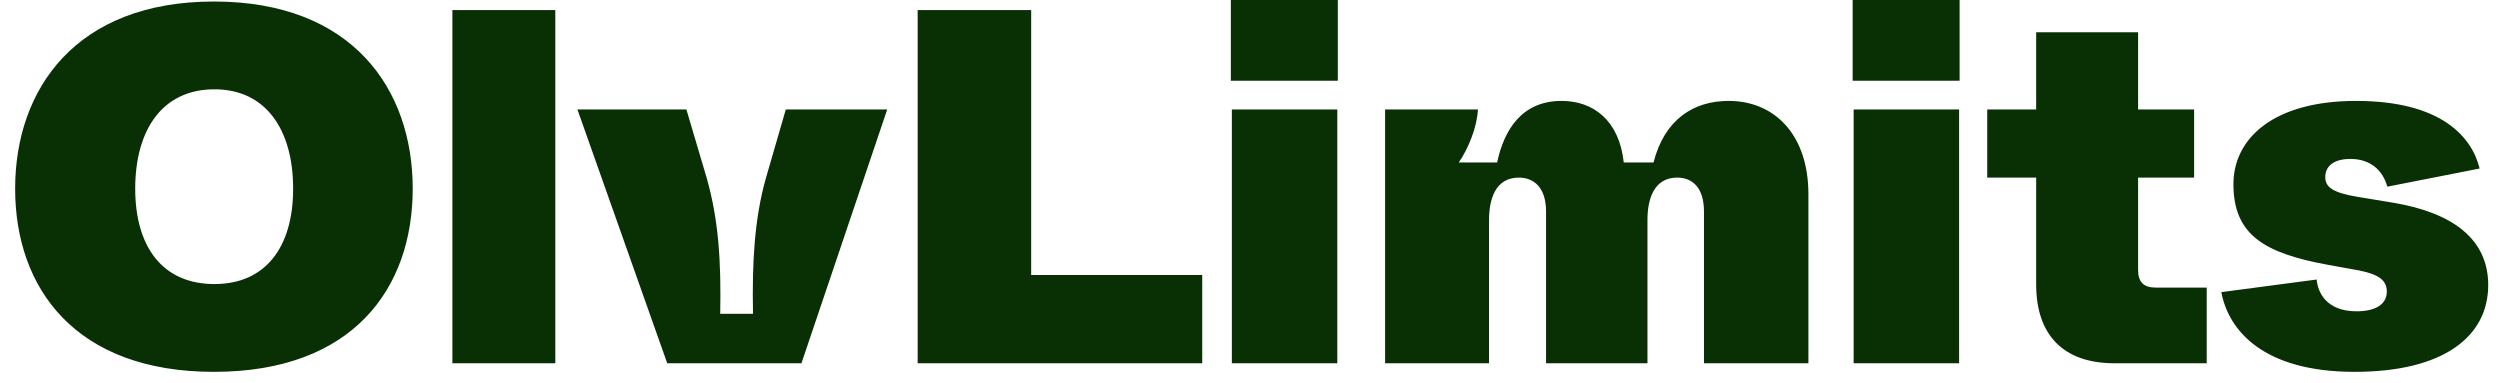 <svg width="1982" height="304" viewBox="0 0 1982 304" fill="none" xmlns="http://www.w3.org/2000/svg">
<path d="M169.6 294.8C59.6 294.8 12 228.4 12 149.6C12 70.8 60 1.2 169.6 1.2C279.6 1.2 327.2 70.8 327.2 149.6C327.2 228.4 280 294.8 169.6 294.8ZM170 225.2C210.8 225.2 232.4 195.6 232.4 149.6C232.4 102.8 210.8 70.8 170 70.8C128.8 70.8 107.2 102.8 107.2 149.6C107.2 195.6 128.8 225.2 170 225.2ZM440.253 288H358.653V8H440.253V288ZM635.384 288H528.984L457.784 86.8H544.184L560.184 140.8C569.784 174.4 571.784 207.6 570.984 248.8H596.984C596.184 207.6 598.184 173.6 606.984 142L622.984 86.8H703.384L635.384 288ZM953.125 288H727.525V8H817.525V218H953.125V288ZM1060.61 64H975.813V-1.14441e-05H1060.61V64ZM1060.21 288H976.613V86.8H1060.21V288ZM1180.51 288H1098.11V86.8H1171.71C1170.91 101.6 1163.71 118.4 1156.51 128.8H1186.91C1192.51 102.8 1206.51 80 1238.11 80C1262.91 80 1283.71 95.2 1287.31 128.8H1310.91C1319.71 94.4 1342.91 80 1370.51 80C1406.51 80 1433.71 106.4 1433.71 154V288H1350.91V167.6C1350.91 149.2 1342.11 140.8 1329.71 140.8C1310.91 140.8 1306.11 158.4 1306.11 174.4V288H1225.71V167.6C1225.71 149.2 1216.51 140.8 1204.11 140.8C1185.31 140.8 1180.51 158.4 1180.51 174.4V288ZM1553.58 64H1468.78V-1.14441e-05H1553.58V64ZM1553.18 288H1469.58V86.8H1553.18V288ZM1749.48 288H1676.28C1635.88 288 1614.28 265.6 1614.28 225.6V140.8H1575.48V86.8H1614.28V25.6H1695.08V86.8H1739.48V140.8H1695.08V214C1695.08 223.6 1699.48 228 1709.08 228H1749.48V288ZM1866.66 294.8C1793.86 294.8 1766.66 261.6 1761.06 231.6L1836.66 221.6C1837.46 231.2 1843.86 246.8 1868.26 246.8C1883.46 246.8 1892.26 241.2 1892.26 231.2C1892.26 222.4 1886.26 217.6 1870.26 214.4L1845.86 210C1795.46 200.8 1770.66 186.4 1770.66 146C1770.66 109.6 1802.66 80 1867.86 80C1936.26 80 1959.86 109.2 1965.86 133.6L1892.66 148C1889.06 134.8 1879.06 126 1863.46 126C1849.86 126 1843.46 132 1843.46 140.4C1843.46 148.8 1850.26 152.8 1868.66 156L1897.86 160.8C1944.66 168.8 1972.66 189.6 1972.66 226C1972.66 266.4 1937.86 294.8 1866.66 294.8Z" fill="#092F04"/>
</svg>
